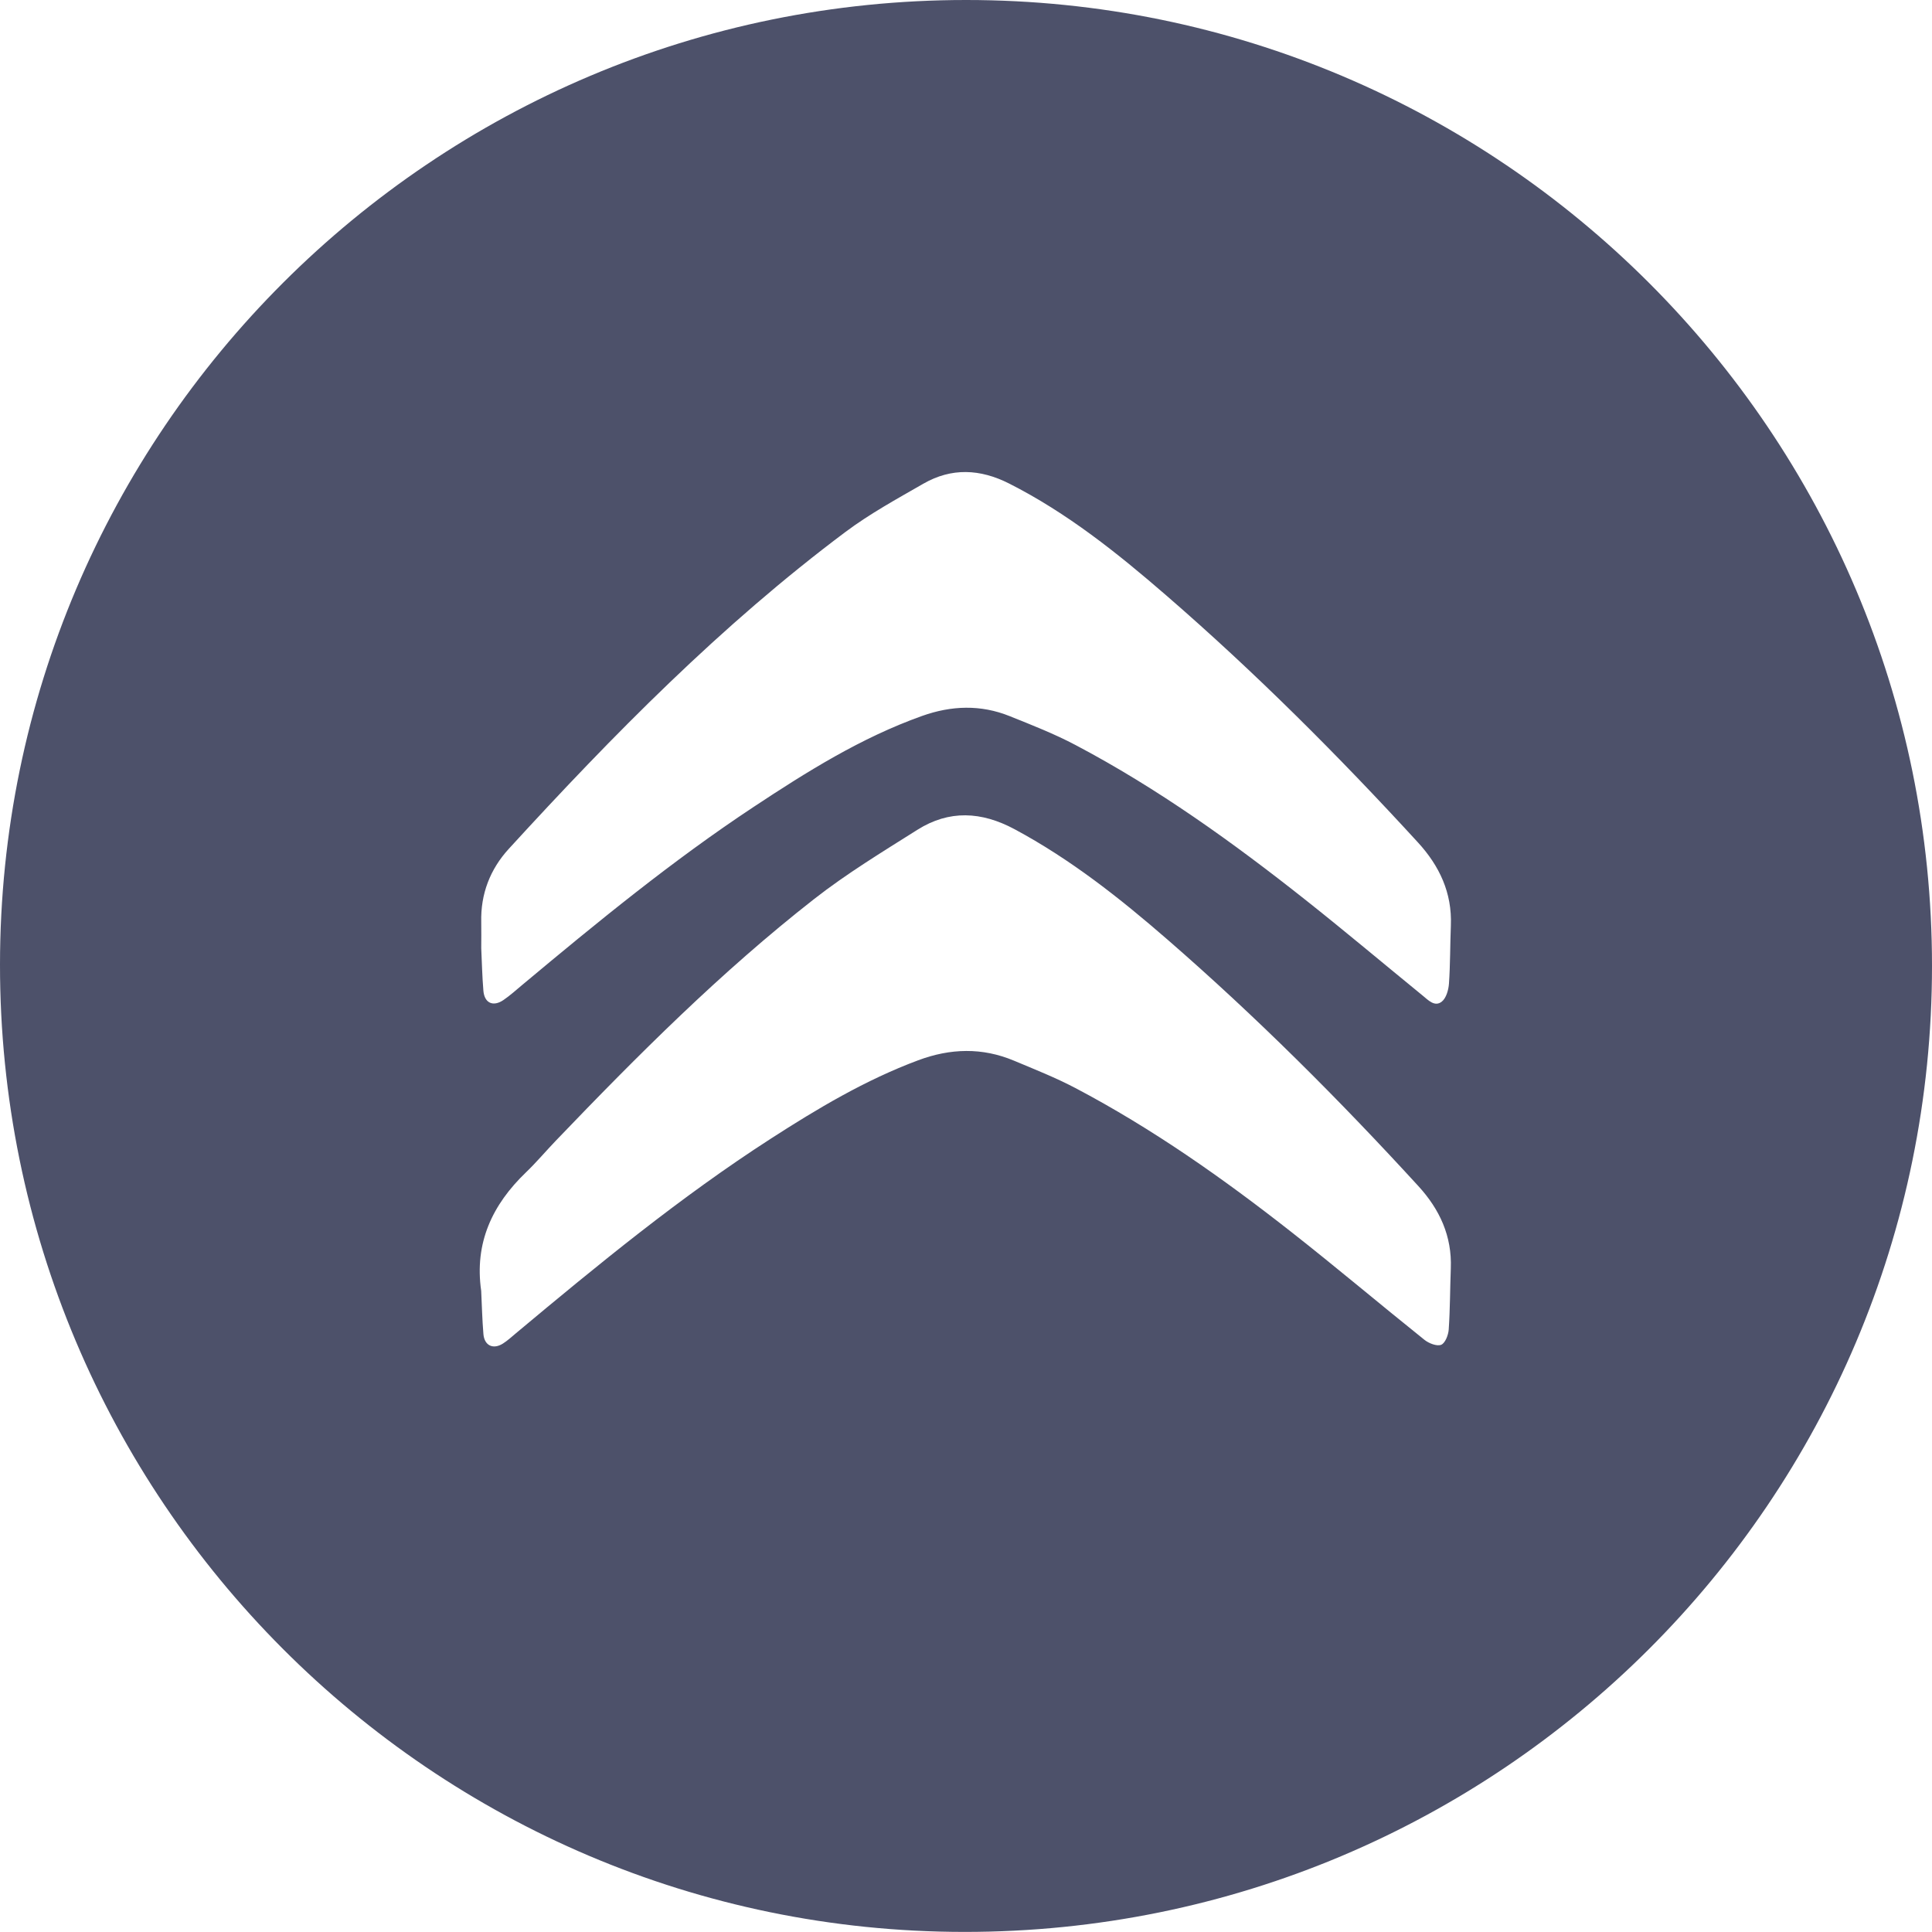 <?xml version="1.0" encoding="utf-8"?>
<!-- Generator: Adobe Illustrator 17.0.0, SVG Export Plug-In . SVG Version: 6.00 Build 0)  -->
<!DOCTYPE svg PUBLIC "-//W3C//DTD SVG 1.1//EN" "http://www.w3.org/Graphics/SVG/1.1/DTD/svg11.dtd">
<svg version="1.1" id="Слой_1" xmlns="http://www.w3.org/2000/svg" xmlns:xlink="http://www.w3.org/1999/xlink" x="0px" y="0px"
	 width="69.336px" height="69.333px" viewBox="0 0 69.336 69.333" enable-background="new 0 0 69.336 69.333" xml:space="preserve">
<g>
	<path fill="#4D516A" d="M34.675,0c19.139,0.001,34.661,15.523,34.661,34.663c0.001,19.172-15.534,34.679-34.731,34.67
		C15.491,69.325-0.011,53.77,0,34.612C0.011,15.504,15.544-0.001,34.675,0z M17.271,34.032c0.023,0.488,0.034,1.007,0.077,1.523
		c0.037,0.444,0.349,0.587,0.719,0.335c0.239-0.163,0.456-0.36,0.679-0.546c2.678-2.237,5.375-4.45,8.29-6.378
		c1.92-1.27,3.866-2.491,6.053-3.271c1.057-0.377,2.105-0.413,3.147,0.006c0.796,0.32,1.6,0.634,2.357,1.034
		c2.951,1.556,5.65,3.495,8.259,5.561c1.417,1.122,2.8,2.287,4.2,3.43c0.203,0.165,0.436,0.423,0.691,0.221
		c0.16-0.127,0.242-0.422,0.258-0.649c0.048-0.693,0.04-1.389,0.068-2.084c0.046-1.171-0.408-2.137-1.183-2.982
		c-2.855-3.115-5.84-6.1-9.035-8.867c-1.75-1.515-3.554-2.959-5.638-4.013c-1.039-0.525-2.066-0.573-3.076,0.008
		c-0.951,0.547-1.923,1.078-2.799,1.734c-4.451,3.333-8.334,7.278-12.076,11.367c-0.671,0.733-1.016,1.62-0.991,2.633
		C17.277,33.395,17.271,33.699,17.271,34.032z M17.269,46.326c0.025,0.518,0.037,1.036,0.08,1.552
		c0.034,0.412,0.348,0.562,0.697,0.342c0.17-0.107,0.32-0.247,0.475-0.376c2.939-2.457,5.899-4.887,9.125-6.968
		c1.69-1.09,3.411-2.118,5.308-2.825c1.156-0.431,2.295-0.463,3.434,0.014c0.745,0.312,1.499,0.611,2.212,0.986
		c2.76,1.454,5.301,3.245,7.749,5.167c1.61,1.264,3.175,2.587,4.773,3.867c0.157,0.126,0.444,0.238,0.599,0.177
		c0.144-0.058,0.258-0.351,0.271-0.549c0.05-0.731,0.047-1.465,0.075-2.197c0.044-1.156-0.4-2.115-1.165-2.95
		c-2.844-3.108-5.822-6.082-9.003-8.846c-1.709-1.485-3.481-2.885-5.491-3.963c-1.187-0.636-2.345-0.696-3.483,0.022
		c-1.259,0.794-2.539,1.572-3.708,2.486c-3.343,2.614-6.337,5.613-9.269,8.672c-0.359,0.374-0.693,0.773-1.066,1.131
		C17.664,43.235,17.022,44.609,17.269,46.326z"/>
</g>
</svg>
